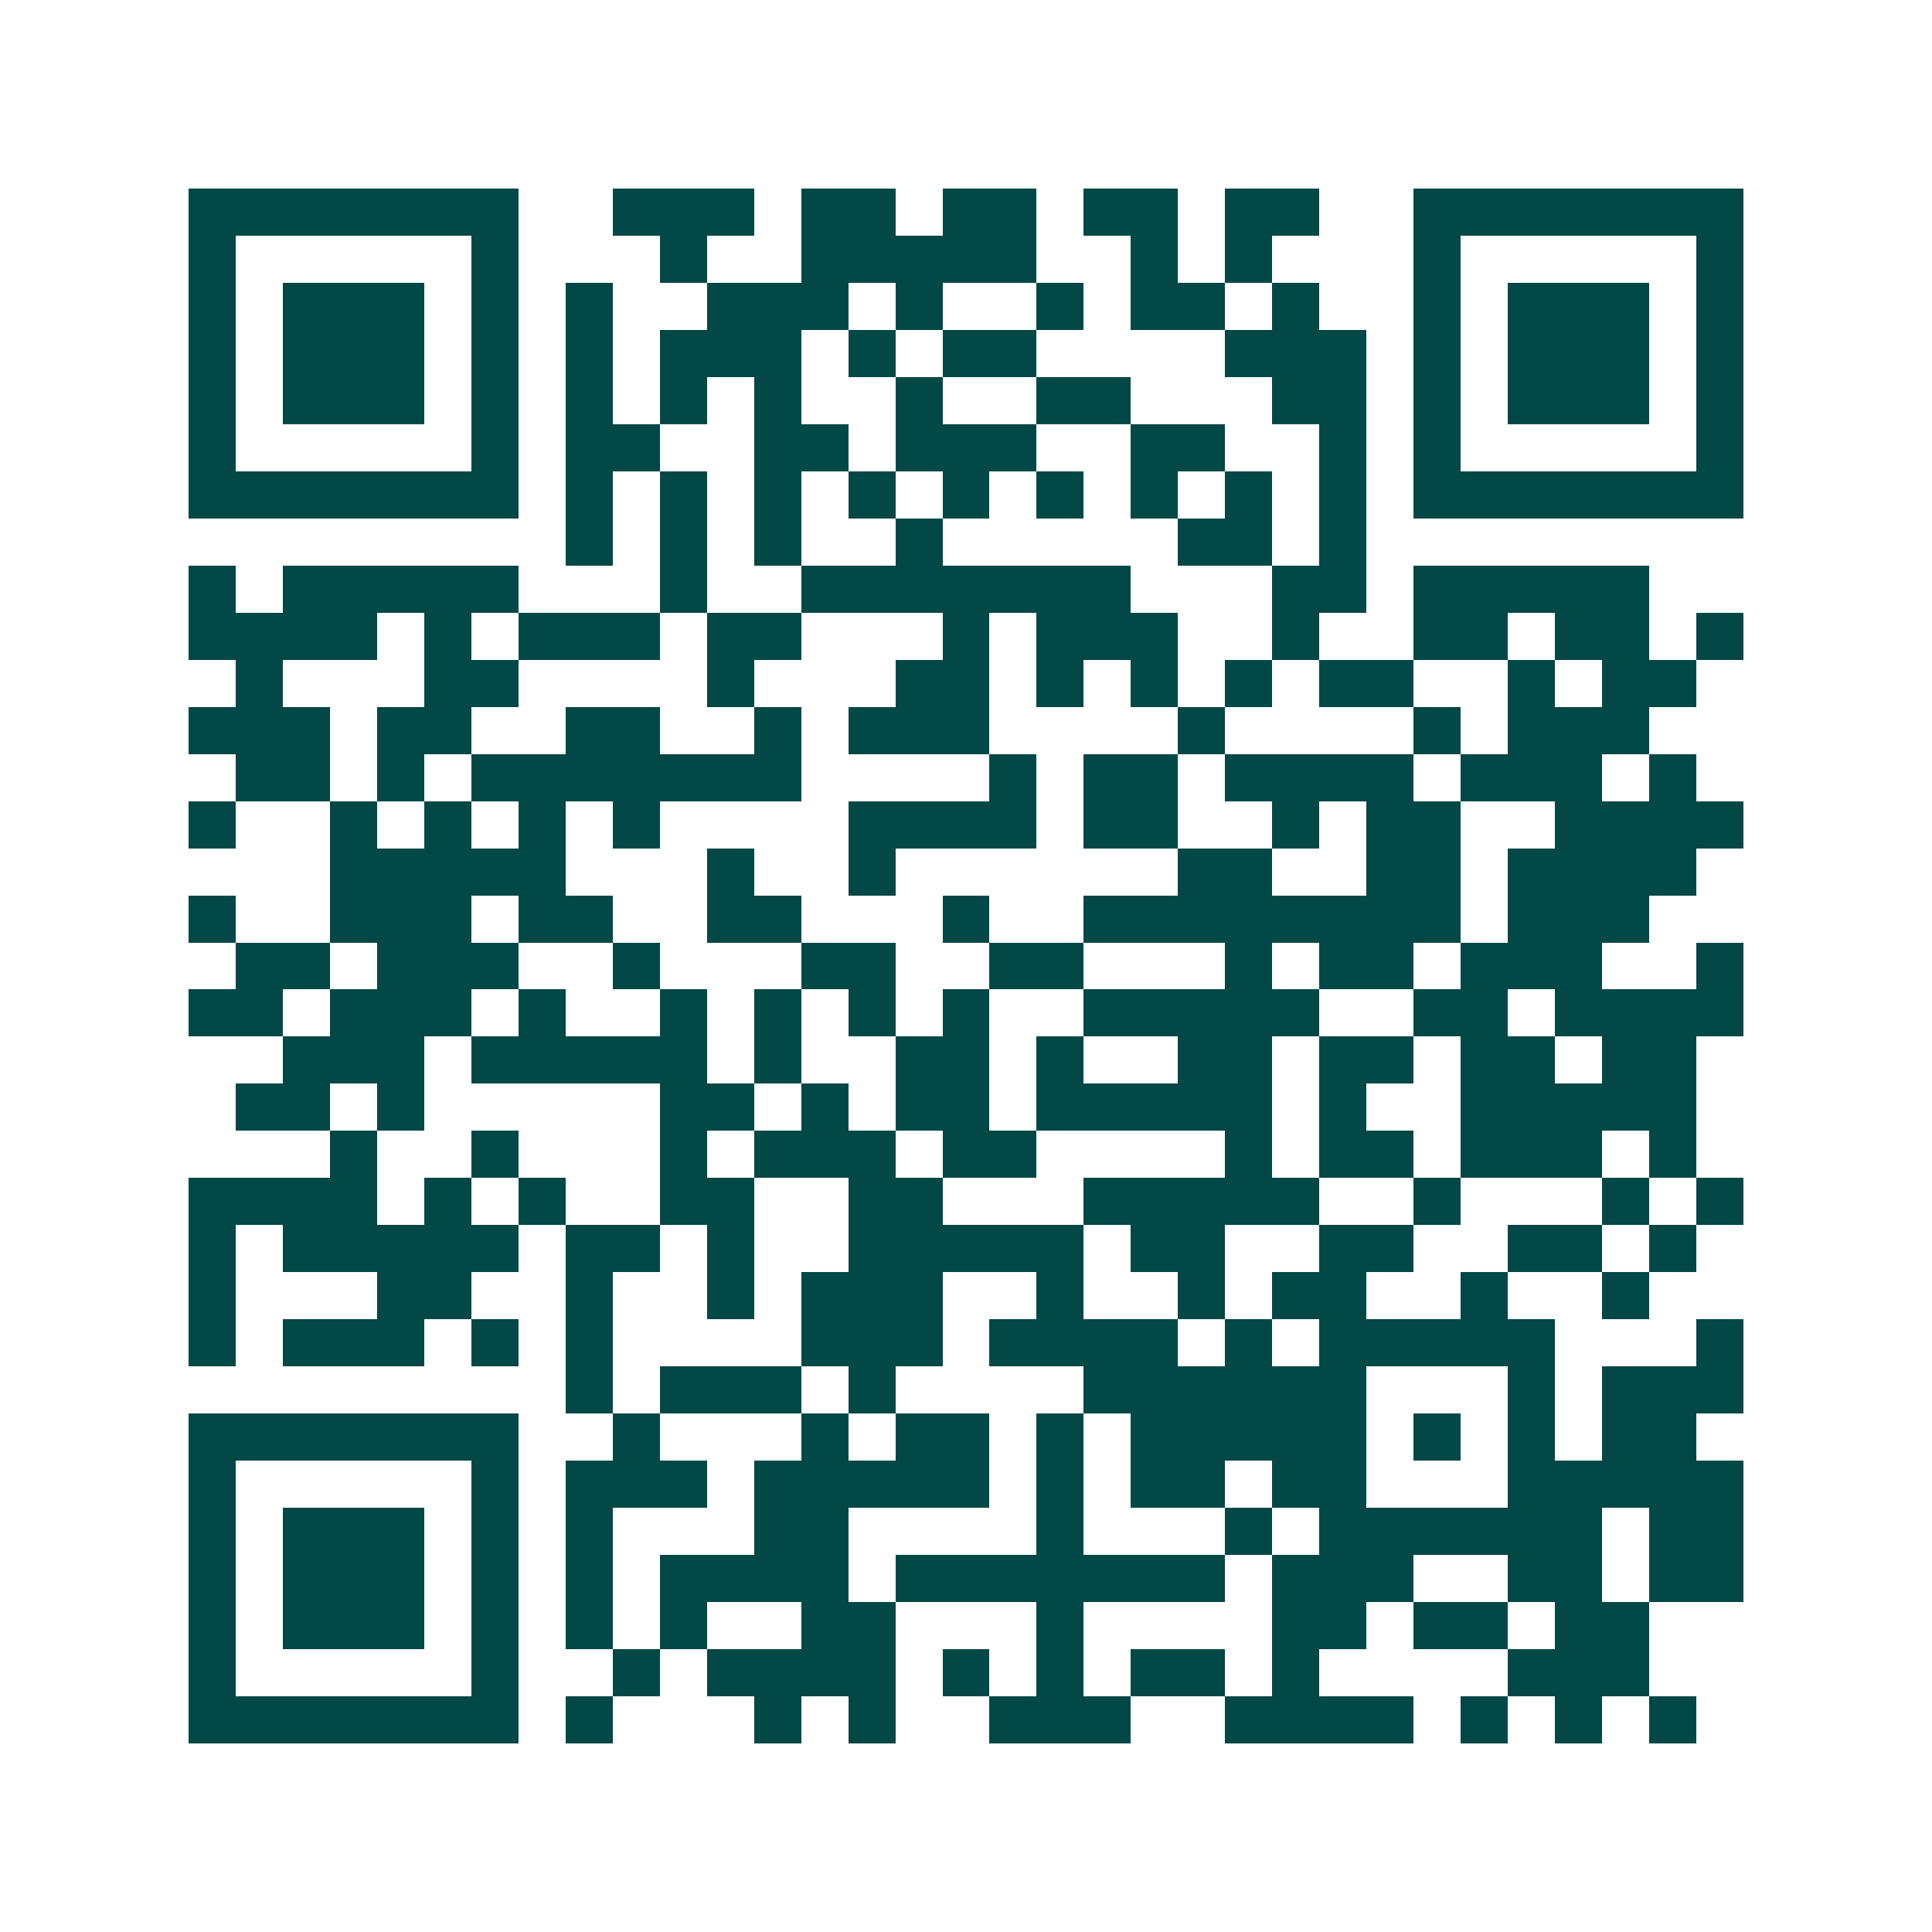 <svg xmlns="http://www.w3.org/2000/svg" width="200" height="200" viewBox="0 0 41 41" shape-rendering="crispEdges"><path fill="#ffffff" d="M0 0h41v41H0z"/><path stroke="#014847" d="M4 4.5h7m2 0h3m1 0h2m1 0h2m1 0h2m1 0h2m2 0h7M4 5.5h1m5 0h1m3 0h1m2 0h5m2 0h1m1 0h1m3 0h1m5 0h1M4 6.5h1m1 0h3m1 0h1m1 0h1m2 0h3m1 0h1m2 0h1m1 0h2m1 0h1m2 0h1m1 0h3m1 0h1M4 7.5h1m1 0h3m1 0h1m1 0h1m1 0h3m1 0h1m1 0h2m4 0h3m1 0h1m1 0h3m1 0h1M4 8.5h1m1 0h3m1 0h1m1 0h1m1 0h1m1 0h1m2 0h1m2 0h2m3 0h2m1 0h1m1 0h3m1 0h1M4 9.5h1m5 0h1m1 0h2m2 0h2m1 0h3m2 0h2m2 0h1m1 0h1m5 0h1M4 10.5h7m1 0h1m1 0h1m1 0h1m1 0h1m1 0h1m1 0h1m1 0h1m1 0h1m1 0h1m1 0h7M12 11.5h1m1 0h1m1 0h1m2 0h1m5 0h2m1 0h1M4 12.5h1m1 0h5m3 0h1m2 0h7m3 0h2m1 0h5M4 13.5h4m1 0h1m1 0h3m1 0h2m3 0h1m1 0h3m2 0h1m2 0h2m1 0h2m1 0h1M5 14.5h1m3 0h2m4 0h1m3 0h2m1 0h1m1 0h1m1 0h1m1 0h2m2 0h1m1 0h2M4 15.5h3m1 0h2m2 0h2m2 0h1m1 0h3m4 0h1m4 0h1m1 0h3M5 16.5h2m1 0h1m1 0h7m4 0h1m1 0h2m1 0h4m1 0h3m1 0h1M4 17.5h1m2 0h1m1 0h1m1 0h1m1 0h1m4 0h4m1 0h2m2 0h1m1 0h2m2 0h4M7 18.5h5m3 0h1m2 0h1m6 0h2m2 0h2m1 0h4M4 19.5h1m2 0h3m1 0h2m2 0h2m3 0h1m2 0h8m1 0h3M5 20.5h2m1 0h3m2 0h1m3 0h2m2 0h2m3 0h1m1 0h2m1 0h3m2 0h1M4 21.5h2m1 0h3m1 0h1m2 0h1m1 0h1m1 0h1m1 0h1m2 0h5m2 0h2m1 0h4M6 22.5h3m1 0h5m1 0h1m2 0h2m1 0h1m2 0h2m1 0h2m1 0h2m1 0h2M5 23.5h2m1 0h1m5 0h2m1 0h1m1 0h2m1 0h5m1 0h1m2 0h5M7 24.5h1m2 0h1m3 0h1m1 0h3m1 0h2m4 0h1m1 0h2m1 0h3m1 0h1M4 25.5h4m1 0h1m1 0h1m2 0h2m2 0h2m3 0h5m2 0h1m3 0h1m1 0h1M4 26.5h1m1 0h5m1 0h2m1 0h1m2 0h5m1 0h2m2 0h2m2 0h2m1 0h1M4 27.5h1m3 0h2m2 0h1m2 0h1m1 0h3m2 0h1m2 0h1m1 0h2m2 0h1m2 0h1M4 28.5h1m1 0h3m1 0h1m1 0h1m4 0h3m1 0h4m1 0h1m1 0h5m3 0h1M12 29.5h1m1 0h3m1 0h1m4 0h6m3 0h1m1 0h3M4 30.5h7m2 0h1m3 0h1m1 0h2m1 0h1m1 0h5m1 0h1m1 0h1m1 0h2M4 31.5h1m5 0h1m1 0h3m1 0h5m1 0h1m1 0h2m1 0h2m3 0h5M4 32.5h1m1 0h3m1 0h1m1 0h1m3 0h2m4 0h1m3 0h1m1 0h6m1 0h2M4 33.5h1m1 0h3m1 0h1m1 0h1m1 0h4m1 0h7m1 0h3m2 0h2m1 0h2M4 34.5h1m1 0h3m1 0h1m1 0h1m1 0h1m2 0h2m3 0h1m4 0h2m1 0h2m1 0h2M4 35.5h1m5 0h1m2 0h1m1 0h4m1 0h1m1 0h1m1 0h2m1 0h1m4 0h3M4 36.5h7m1 0h1m3 0h1m1 0h1m2 0h3m2 0h4m1 0h1m1 0h1m1 0h1"/></svg>
